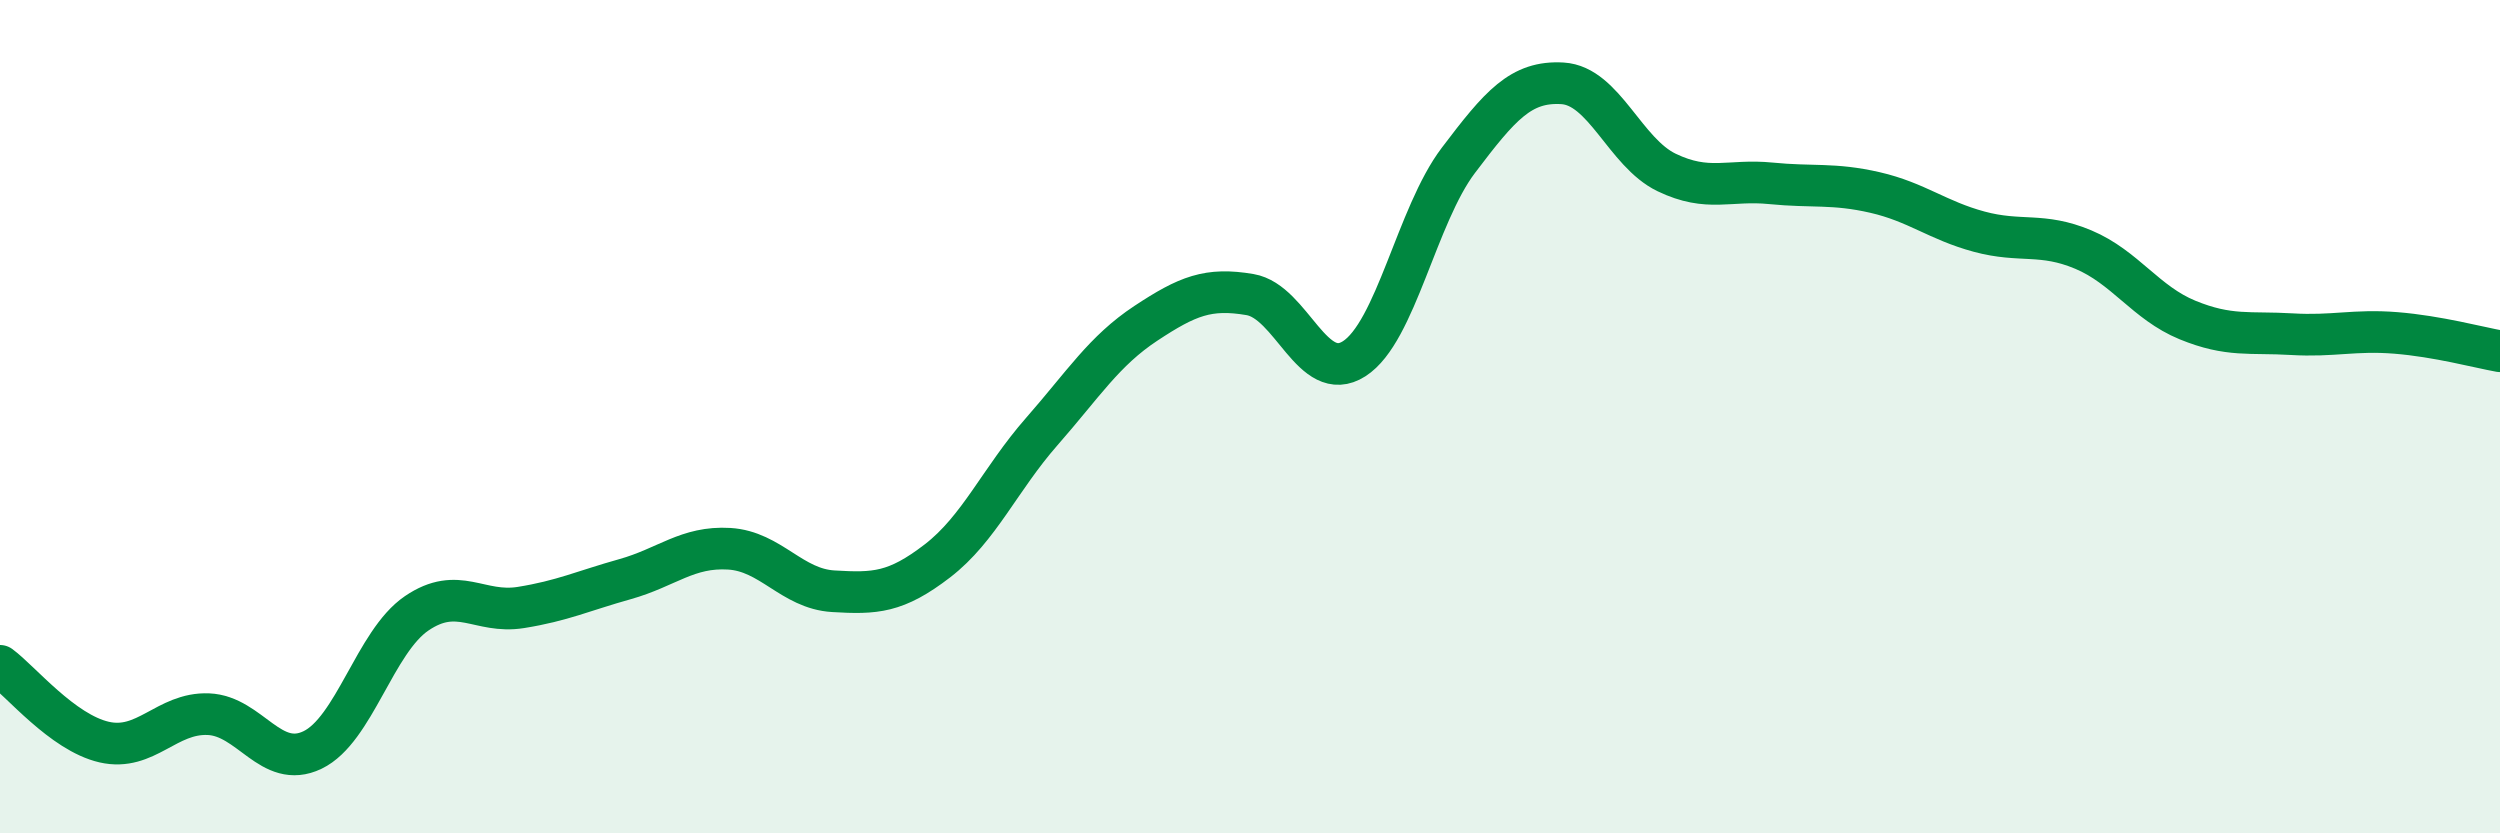 
    <svg width="60" height="20" viewBox="0 0 60 20" xmlns="http://www.w3.org/2000/svg">
      <path
        d="M 0,15.98 C 0.5,16.35 1.5,17.58 2.5,17.81 C 3.5,18.04 4,17.1 5,17.14 C 6,17.18 6.5,18.48 7.5,18 C 8.5,17.52 9,15.4 10,14.72 C 11,14.04 11.5,14.74 12.5,14.58 C 13.5,14.42 14,14.18 15,13.9 C 16,13.62 16.5,13.11 17.5,13.17 C 18.5,13.23 19,14.13 20,14.19 C 21,14.25 21.5,14.23 22.5,13.46 C 23.5,12.69 24,11.5 25,10.36 C 26,9.22 26.5,8.42 27.5,7.76 C 28.5,7.1 29,6.9 30,7.07 C 31,7.24 31.5,9.25 32.5,8.61 C 33.5,7.97 34,5.17 35,3.85 C 36,2.53 36.5,1.94 37.5,2 C 38.5,2.06 39,3.66 40,4.14 C 41,4.62 41.5,4.3 42.5,4.4 C 43.5,4.5 44,4.39 45,4.62 C 46,4.85 46.5,5.29 47.5,5.56 C 48.5,5.83 49,5.57 50,5.99 C 51,6.41 51.5,7.27 52.5,7.68 C 53.5,8.09 54,7.96 55,8.02 C 56,8.08 56.5,7.91 57.5,7.99 C 58.5,8.07 59.5,8.34 60,8.43L60 20L0 20Z"
        fill="#008740"
        opacity="0.1"
        stroke-linecap="round"
        stroke-linejoin="round"
      />
      <path
        d="M 0,15.98 C 0.5,16.35 1.5,17.58 2.5,17.81 C 3.5,18.04 4,17.1 5,17.14 C 6,17.18 6.5,18.48 7.5,18 C 8.5,17.52 9,15.4 10,14.72 C 11,14.04 11.5,14.74 12.5,14.58 C 13.5,14.42 14,14.18 15,13.9 C 16,13.62 16.5,13.11 17.5,13.17 C 18.5,13.23 19,14.13 20,14.19 C 21,14.25 21.5,14.23 22.5,13.46 C 23.5,12.69 24,11.5 25,10.36 C 26,9.22 26.5,8.42 27.5,7.76 C 28.5,7.1 29,6.9 30,7.07 C 31,7.24 31.5,9.25 32.5,8.61 C 33.5,7.97 34,5.17 35,3.85 C 36,2.53 36.5,1.94 37.5,2 C 38.5,2.06 39,3.66 40,4.14 C 41,4.62 41.5,4.3 42.5,4.4 C 43.5,4.5 44,4.39 45,4.62 C 46,4.85 46.5,5.29 47.5,5.56 C 48.5,5.83 49,5.57 50,5.99 C 51,6.41 51.5,7.27 52.5,7.68 C 53.5,8.09 54,7.96 55,8.02 C 56,8.08 56.5,7.91 57.5,7.99 C 58.5,8.07 59.5,8.34 60,8.43"
        stroke="#008740"
        stroke-width="1"
        fill="none"
        stroke-linecap="round"
        stroke-linejoin="round"
      />
    </svg>
  